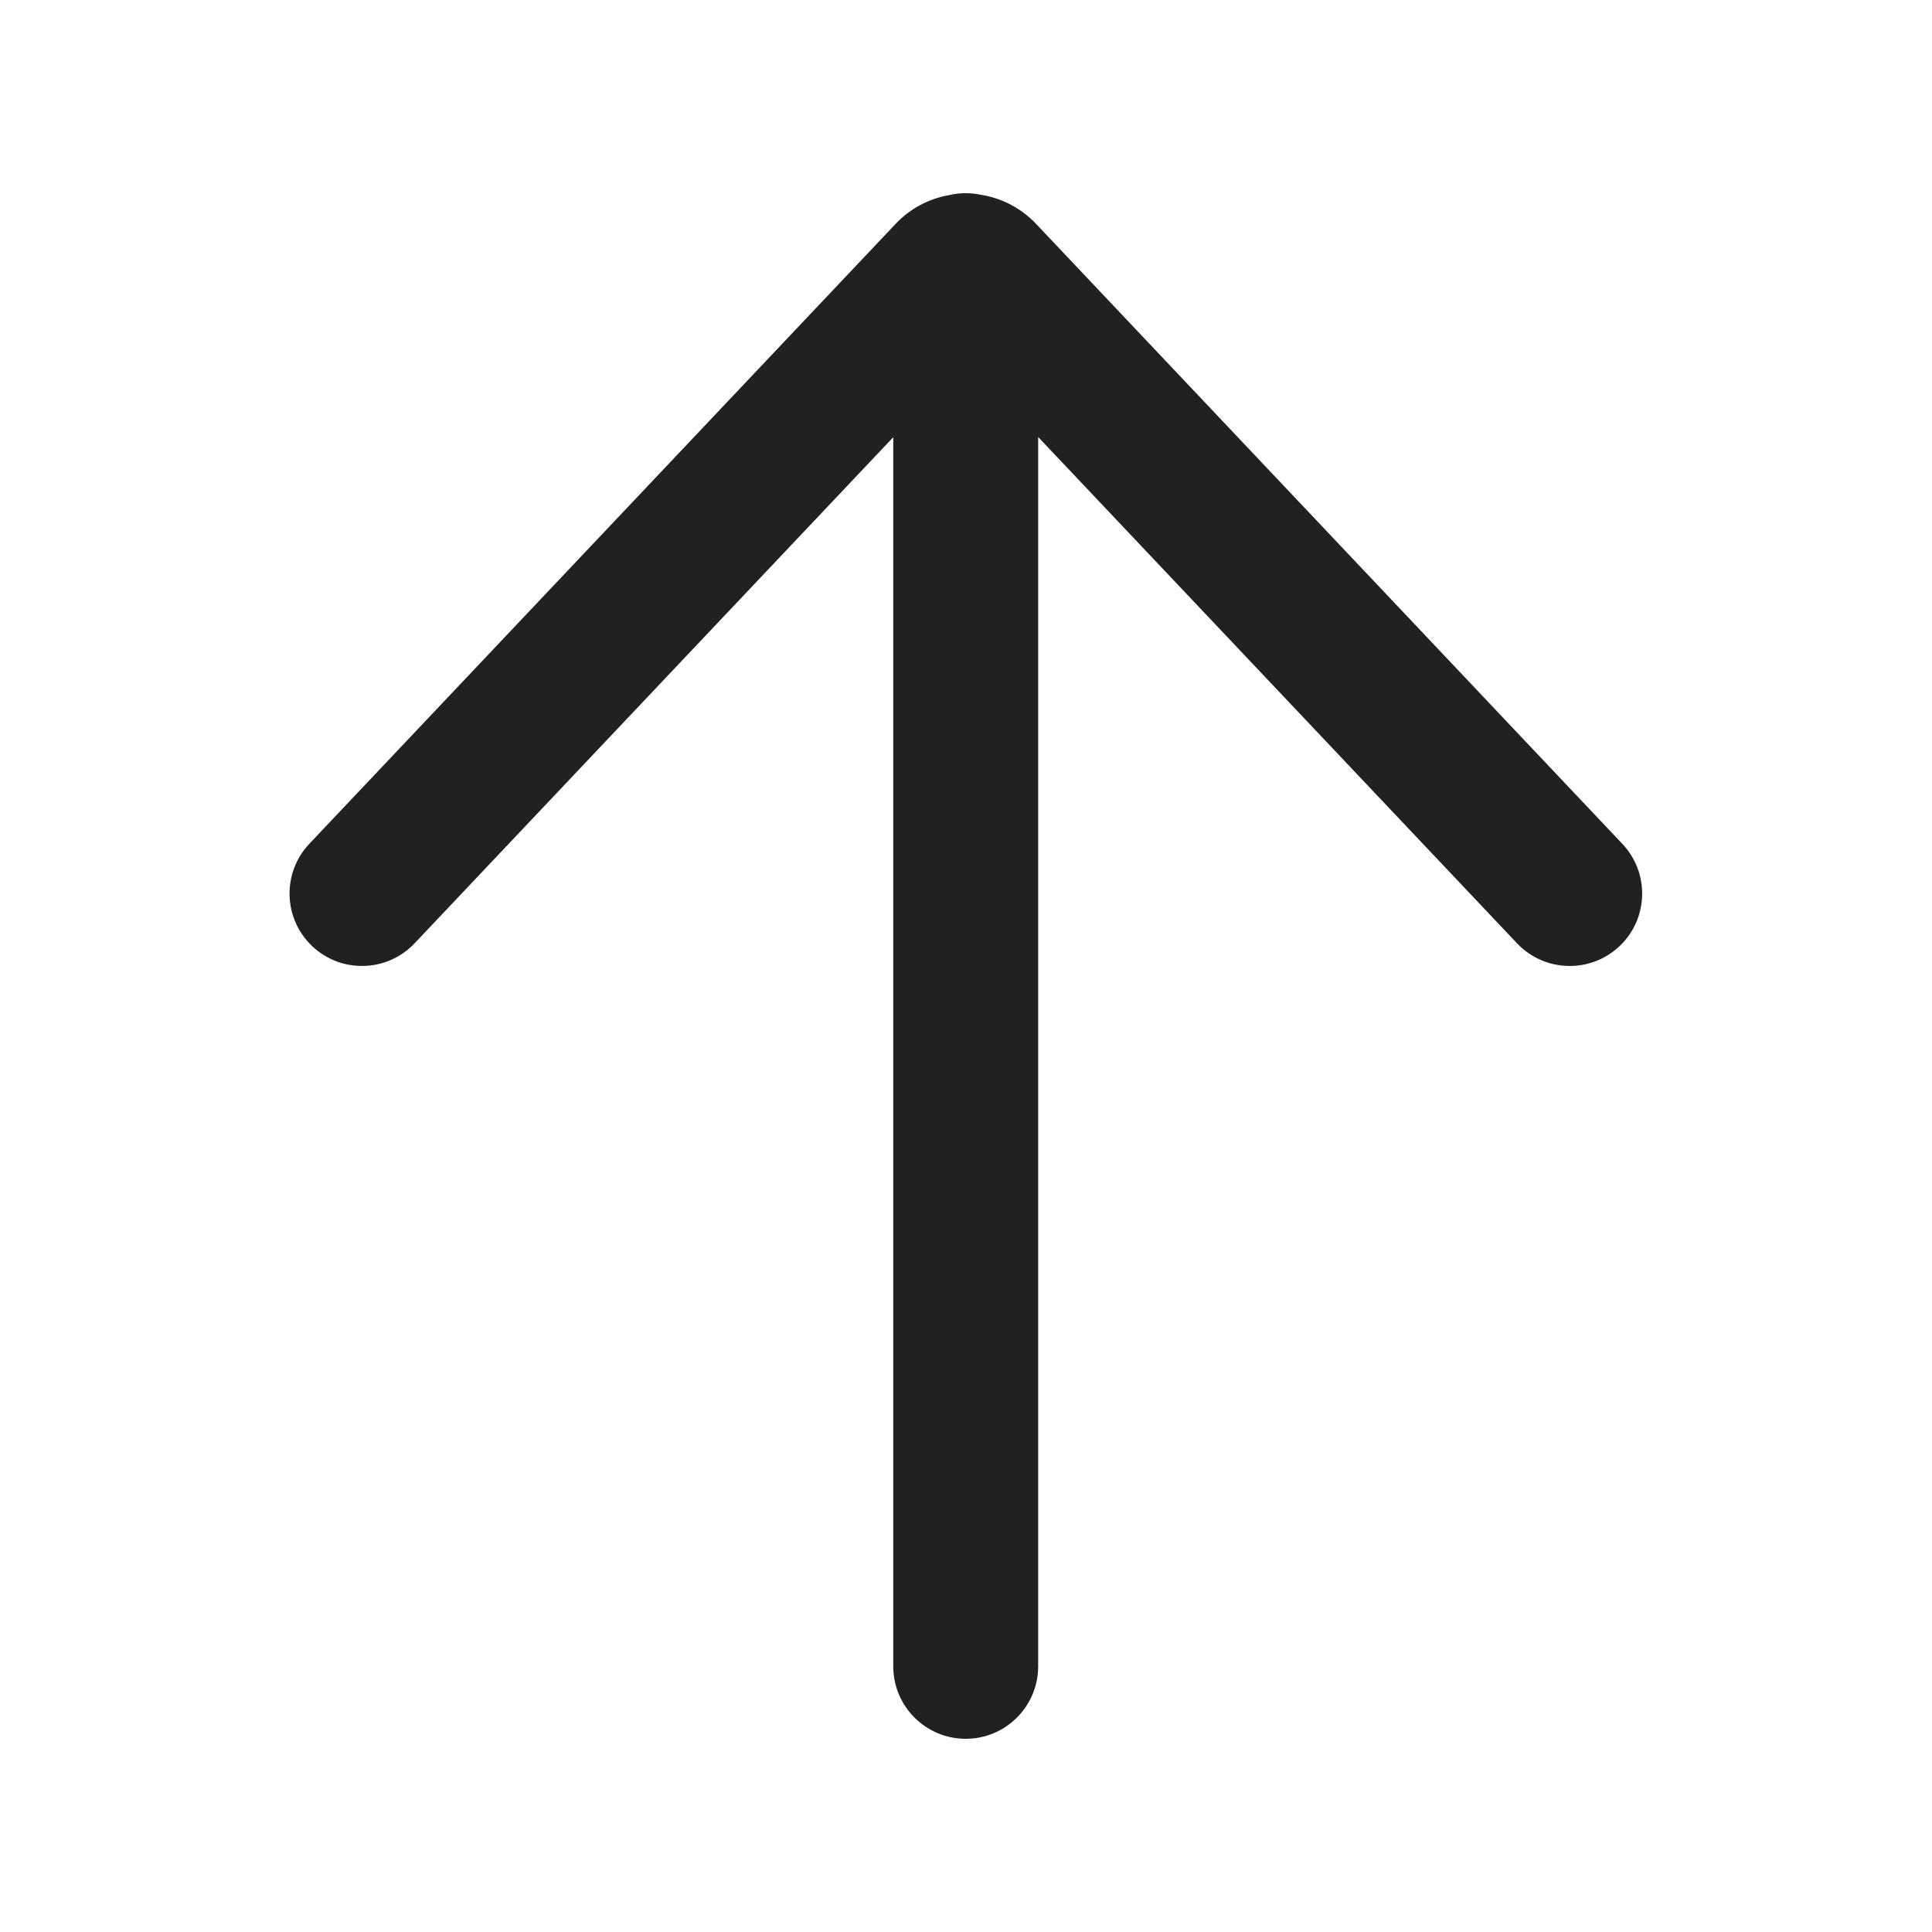 <svg width="20" height="20" viewBox="0 0 20 20" fill="none" xmlns="http://www.w3.org/2000/svg">
<path d="M3.202 8.735C2.918 9.036 2.931 9.51 3.232 9.795C3.533 10.079 4.007 10.066 4.292 9.765L9.247 4.526V17.25C9.247 17.664 9.583 18 9.997 18C10.411 18 10.747 17.664 10.747 17.25V4.524L15.704 9.765C15.989 10.066 16.464 10.079 16.765 9.795C17.066 9.51 17.079 9.036 16.794 8.735L10.725 2.317C10.567 2.151 10.367 2.051 10.159 2.017C10.107 2.006 10.053 2 9.997 2C9.939 2 9.883 2.006 9.83 2.019C9.624 2.054 9.427 2.153 9.272 2.317L3.202 8.735Z" fill="#212121"/>
</svg>
